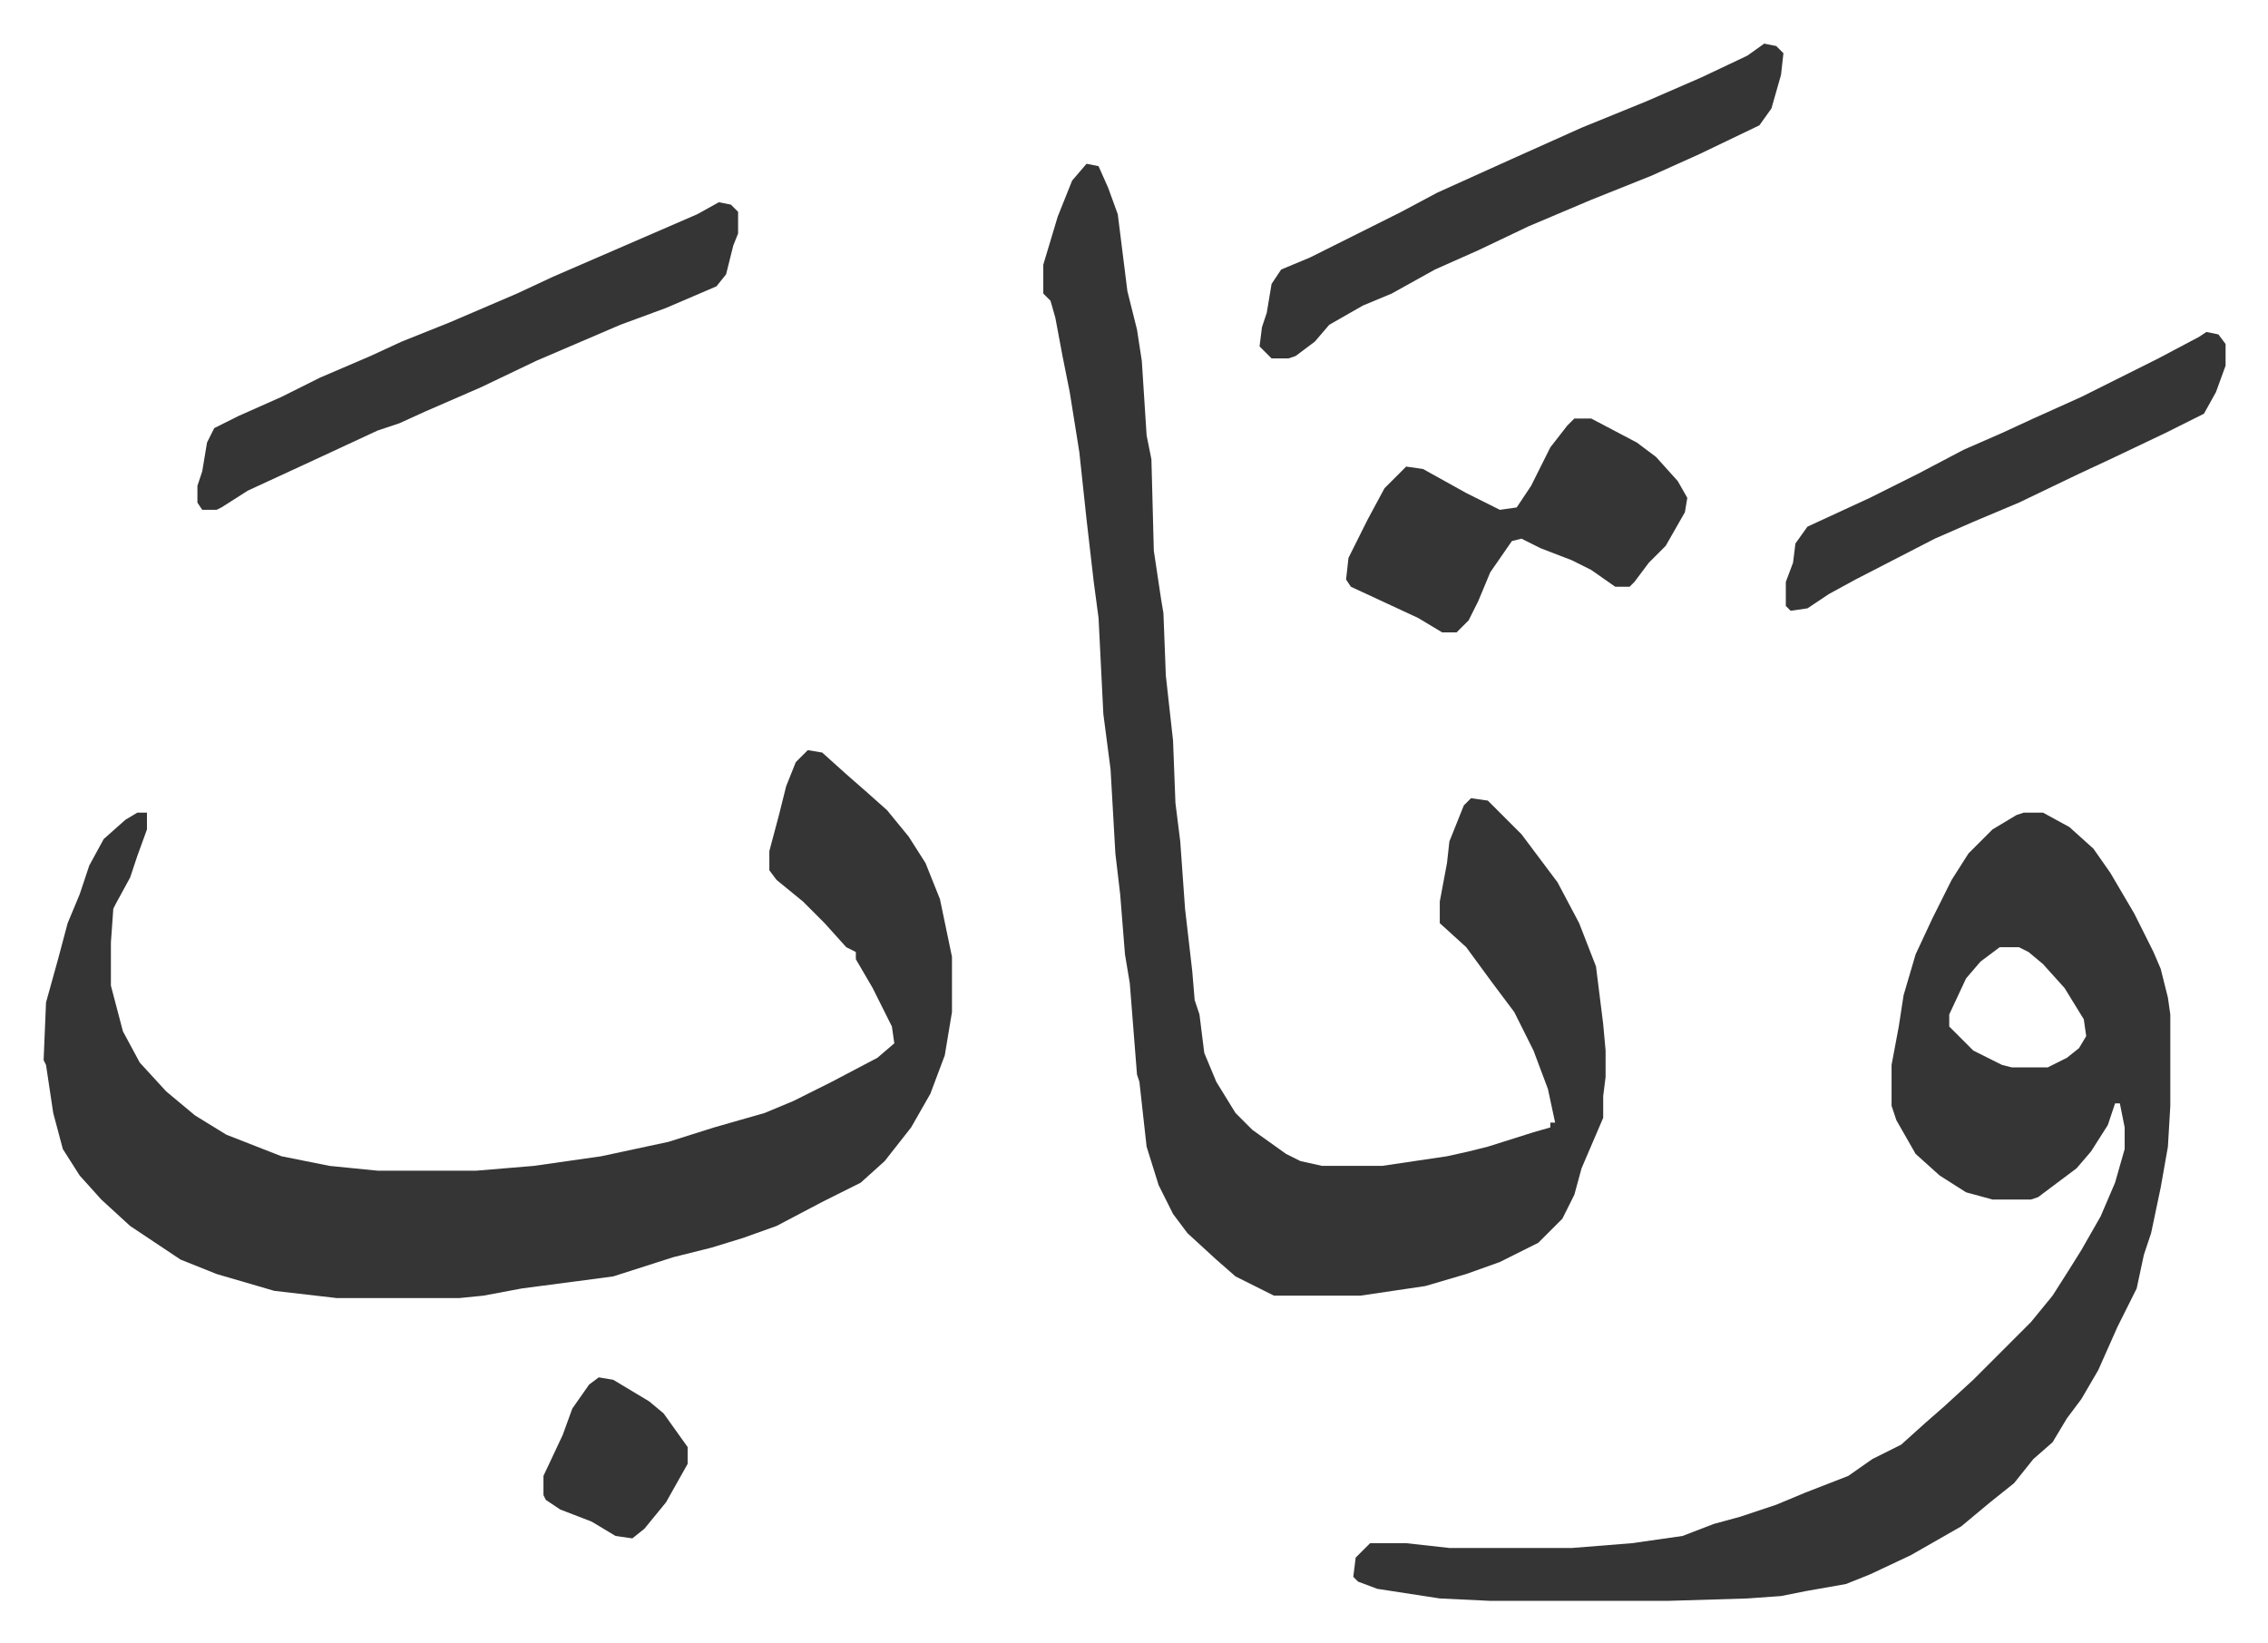 <svg xmlns="http://www.w3.org/2000/svg" role="img" viewBox="-18.15 441.85 943.80 683.80"><path fill="#353535" id="rule_normal" d="M318 754l6 1 10 9 8 7 9 8 9 11 7 11 6 15 5 24v23l-3 18-6 16-8 14-11 14-10 9-16 8-19 10-14 5-13 4-16 4-25 8-38 5-16 3-10 1h-51l-26-3-24-7-15-6-21-14-12-11-9-10-7-11-4-15-3-20-1-2 1-24 5-18 4-15 5-12 4-12 6-11 9-8 5-3h4v7l-4 11-3 9-6 11-1 2-1 14v18l5 19 7 13 11 12 12 10 13 8 23 9 20 4 20 2h41l24-2 28-4 28-6 19-6 21-6 12-5 16-8 19-10 7-6-1-7-8-16-7-12v-3l-4-2-9-10-9-9-11-9-3-4v-8l4-15 3-12 4-10zm116-244l5 1 4 9 4 11 4 32 4 16 2 13 2 31 2 10 1 38 3 20 1 6 1 26 3 27 1 26 2 16 2 28 3 26 1 12 2 6 2 16 5 12 8 13 7 7 14 10 6 3 9 2h25l27-4 9-2 8-2 19-6 7-2v-2h2l-3-14-6-16-8-16-9-12-11-15-11-10v-9l3-16 1-9 6-15 3-3 7 1 14 14 15 20 9 17 7 18 3 24 1 11v11l-1 8v9l-9 21-3 11-5 10-10 10-16 8-14 5-17 5-27 4h-36l-16-8-8-7-12-11-6-8-6-12-5-16-3-27-1-3-3-38-2-12-2-25-2-17-2-35-3-23-2-40-2-15-3-26-3-28-4-25-3-15-3-16-2-7-3-3v-12l6-20 6-15zm390 270h8l11 6 10 9 7 10 10 17 8 16 3 7 3 12 1 7v38l-1 17-3 17-4 19-3 9-3 14-8 16-8 18-7 12-6 8-6 10-8 7-8 10-10 8-12 10-21 12-17 8-10 4-17 3-10 2-14 1-33 1h-74l-21-1-26-4-8-3-2-2 1-8 5-5 1-1h15l18 2h51l25-2 21-3 13-5 11-3 15-5 12-5 18-7 10-7 12-6 10-9 8-7 12-11 8-8 5-5 11-11 9-11 7-11 5-8 8-14 6-14 4-14v-9l-2-10h-2l-3 9-7 11-6 7-16 12-3 1h-16l-11-3-11-7-10-9-8-14-2-6v-17l3-16 2-13 5-17 7-15 8-16 7-11 10-10 10-6zm-10 56l-8 6-6 7-7 15v5l5 5 5 5 12 6 4 1h15l8-4 5-4 3-5-1-7-8-13-9-10-6-5-4-2zM281 526l5 1 3 3v9l-2 5-3 12-4 5-21 9-19 7-35 15-23 11-23 10-11 5-9 3-28 13-26 12-11 7-2 1h-6l-2-3v-7l2-6 2-12 3-6 10-5 18-8 16-8 21-9 13-6 20-8 28-12 15-7 30-13 30-13zm435-66l5 1 3 3-1 9-4 14-5 7-25 12-20 9-25 10-26 11-21 10-18 8-18 10-12 5-14 8-6 7-8 6-3 1h-7l-5-5 1-8 2-6 2-12 4-6 12-5 38-19 15-8 31-14 29-13 27-11 23-10 19-9z"/><path fill="#353535" id="rule_normal" d="M637 616h7l19 10 8 6 9 10 4 7-1 6-8 14-7 7-6 8-2 2h-6l-10-7-8-4-13-5-8-4-4 1-9 13-5 12-4 8-5 5h-6l-10-6-28-13-2-3 1-9 8-16 7-13 9-9 7 1 18 10 14 7 7-1 6-9 8-16 7-9zm263-36l5 1 3 4v9l-4 11-5 9-16 8-21 10-15 7-25 12-19 8-16 7-33 17-11 6-9 6-7 1-2-2v-10l3-8 1-8 5-7 26-12 20-10 19-10 16-7 13-6 20-9 16-8 16-8 17-9zm-669 435l6 1 15 9 6 5 10 14v7l-9 16-9 11-5 4-7-1-10-6-13-5-6-4-1-2v-8l8-17 4-11 7-10z"/></svg>
